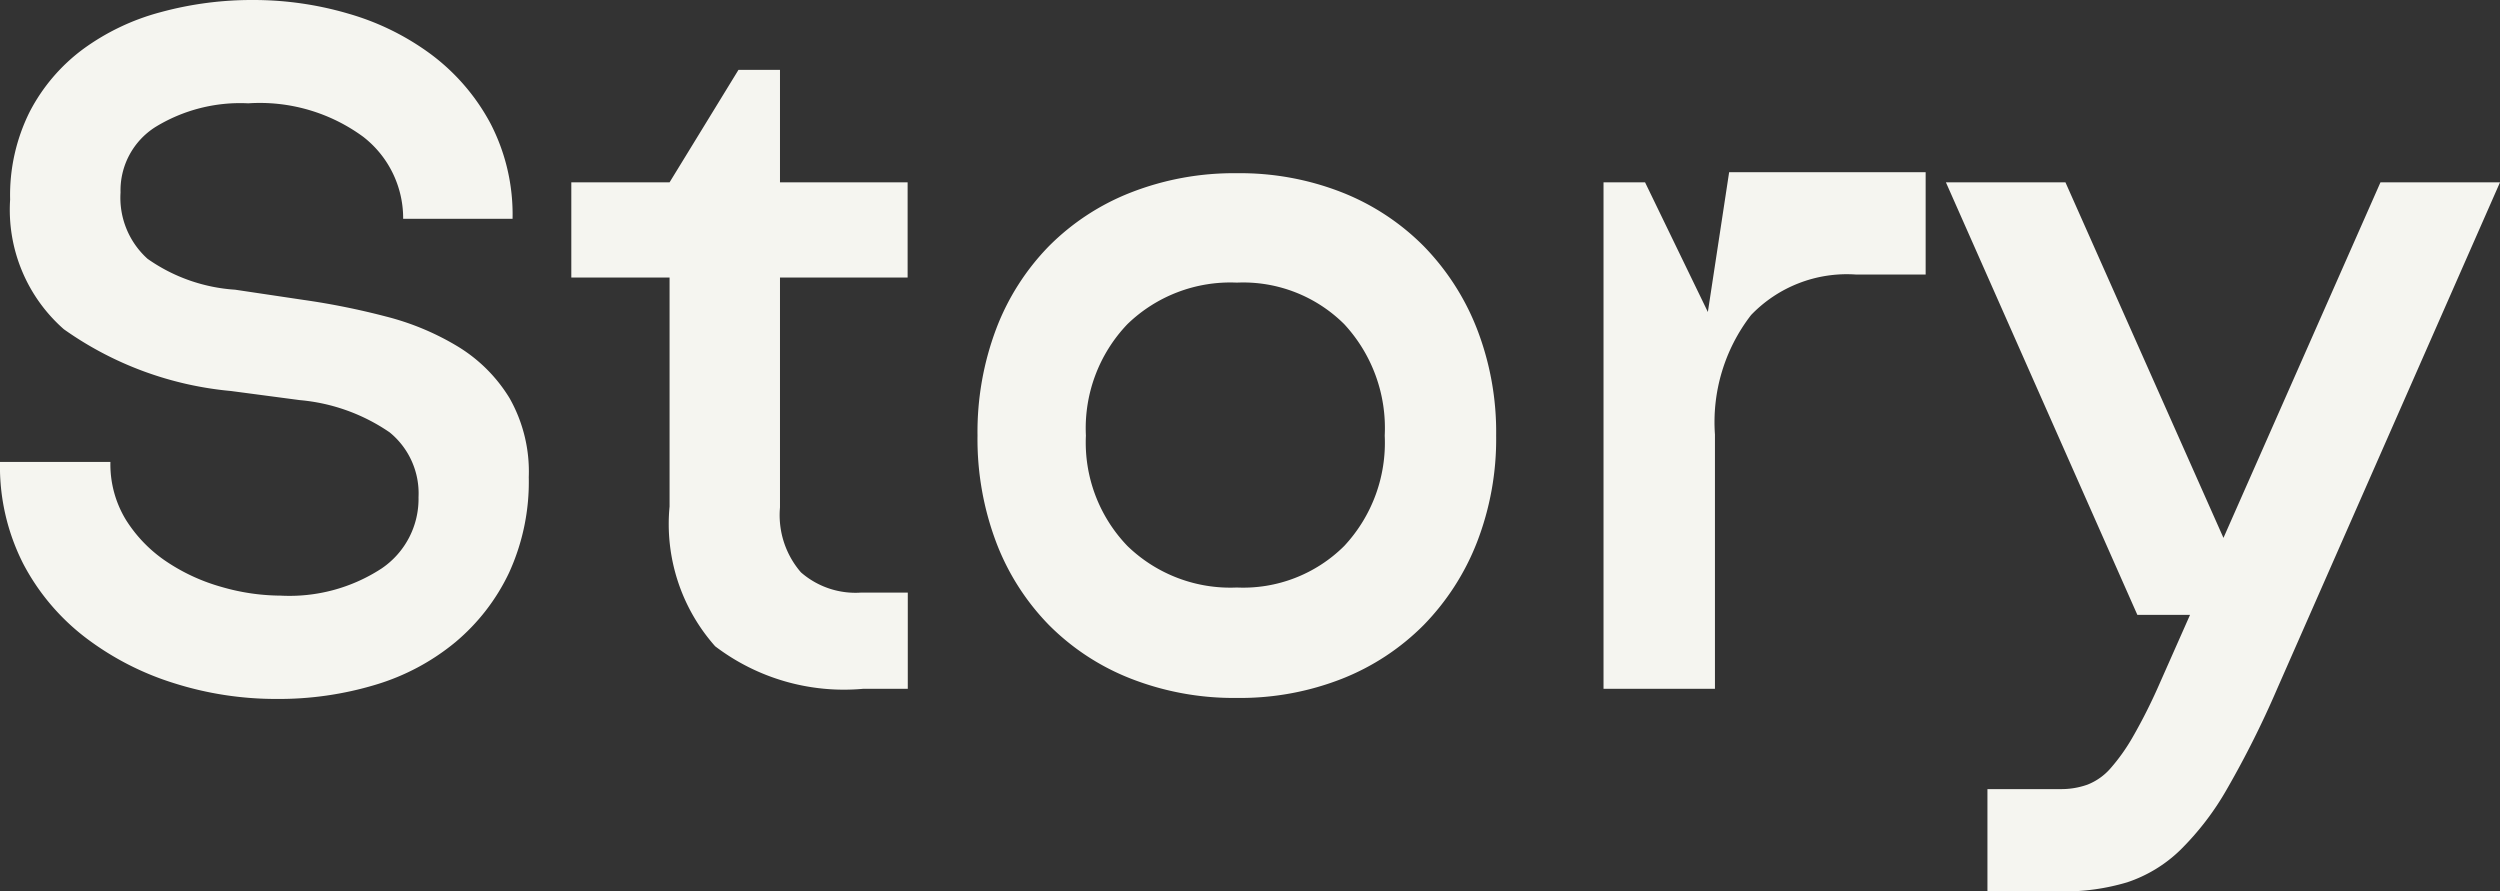 <svg xmlns="http://www.w3.org/2000/svg" width="74.04" height="26.4" viewBox="0 0 74.04 26.4"><rect x="0" y="0" width="74.04" height="26.4" fill="#333333" stroke="none"/><path id="&#x30D1;&#x30B9;_142" data-name="&#x30D1;&#x30B9; 142" d="M9.39-2.76a4.987,4.987,0,0,0,2.985-.8,2.488,2.488,0,0,0,1.1-2.115,2.33,2.33,0,0,0-.855-1.92A5.559,5.559,0,0,0,9.96-8.55L7.92-8.82a10.143,10.143,0,0,1-4.95-1.83,4.706,4.706,0,0,1-1.59-3.84,5.522,5.522,0,0,1,.585-2.61A5.4,5.4,0,0,1,3.54-18.945a6.875,6.875,0,0,1,2.3-1.095A10.278,10.278,0,0,1,8.58-20.4a9.963,9.963,0,0,1,2.82.405,7.649,7.649,0,0,1,2.46,1.215,6.191,6.191,0,0,1,1.74,2.025,5.849,5.849,0,0,1,.66,2.835H13.02a3.052,3.052,0,0,0-1.185-2.43,5.178,5.178,0,0,0-3.405-.99,4.8,4.8,0,0,0-2.745.7A2.22,2.22,0,0,0,4.65-14.7a2.434,2.434,0,0,0,.8,1.965,5.074,5.074,0,0,0,2.595.915l2.01.3a21.853,21.853,0,0,1,2.46.495,7.82,7.82,0,0,1,2.145.9A4.572,4.572,0,0,1,16.17-8.61a4.409,4.409,0,0,1,.57,2.34,6.466,6.466,0,0,1-.585,2.835,6.08,6.08,0,0,1-1.59,2.055A6.737,6.737,0,0,1,12.2-.12,9.9,9.9,0,0,1,9.27.3,9.987,9.987,0,0,1,6.24-.165a8.48,8.48,0,0,1-2.625-1.35A6.625,6.625,0,0,1,1.77-3.7,6.355,6.355,0,0,1,1.08-6.72H4.35a3.158,3.158,0,0,0,.465,1.725,4.137,4.137,0,0,0,1.2,1.23,5.673,5.673,0,0,0,1.635.75A6.373,6.373,0,0,0,9.39-2.76ZM18-12.18V-15h2.91l2.04-3.33h1.23V-15h3.78v2.82H24.18v6.81A2.589,2.589,0,0,0,24.8-3.45a2.454,2.454,0,0,0,1.785.6h1.38V0H26.64a6.3,6.3,0,0,1-4.38-1.26A5.452,5.452,0,0,1,20.91-5.4v-6.78Zm19.71-3.09a8.253,8.253,0,0,1,3.12.57,7.057,7.057,0,0,1,2.415,1.59,7.3,7.3,0,0,1,1.575,2.445A8.452,8.452,0,0,1,45.39-7.5a8.452,8.452,0,0,1-.57,3.165A7.3,7.3,0,0,1,43.245-1.89,7.057,7.057,0,0,1,40.83-.3a8.253,8.253,0,0,1-3.12.57A8.368,8.368,0,0,1,34.575-.3a7.026,7.026,0,0,1-2.43-1.59,7.115,7.115,0,0,1-1.56-2.445A8.655,8.655,0,0,1,30.03-7.5a8.655,8.655,0,0,1,.555-3.165,7.115,7.115,0,0,1,1.56-2.445,7.026,7.026,0,0,1,2.43-1.59A8.368,8.368,0,0,1,37.71-15.27ZM33.24-7.5a4.42,4.42,0,0,0,1.23,3.27A4.38,4.38,0,0,0,37.71-3a4.241,4.241,0,0,0,3.18-1.23,4.482,4.482,0,0,0,1.2-3.27,4.523,4.523,0,0,0-1.2-3.3,4.241,4.241,0,0,0-3.18-1.23,4.38,4.38,0,0,0-3.24,1.23A4.46,4.46,0,0,0,33.24-7.5ZM48.57,0V-15H49.8l1.86,3.84.63-4.14h5.82v3.03H56.04a3.933,3.933,0,0,0-3.1,1.2A5.183,5.183,0,0,0,51.87-7.53V0ZM75.12-15,68.52,0a28.563,28.563,0,0,1-1.47,2.94,8.3,8.3,0,0,1-1.41,1.845,4.119,4.119,0,0,1-1.56.945A6.493,6.493,0,0,1,62.1,6H59.94V2.97H62.1a2.294,2.294,0,0,0,.81-.135,1.759,1.759,0,0,0,.675-.48,5.647,5.647,0,0,0,.66-.93A16.11,16.11,0,0,0,65.01-.09l.93-2.1H64.38L58.71-15h3.54L66.93-4.47,71.58-15Z" transform="translate(-1.08 20.4)" fill="#f5f5f0"></path></svg>